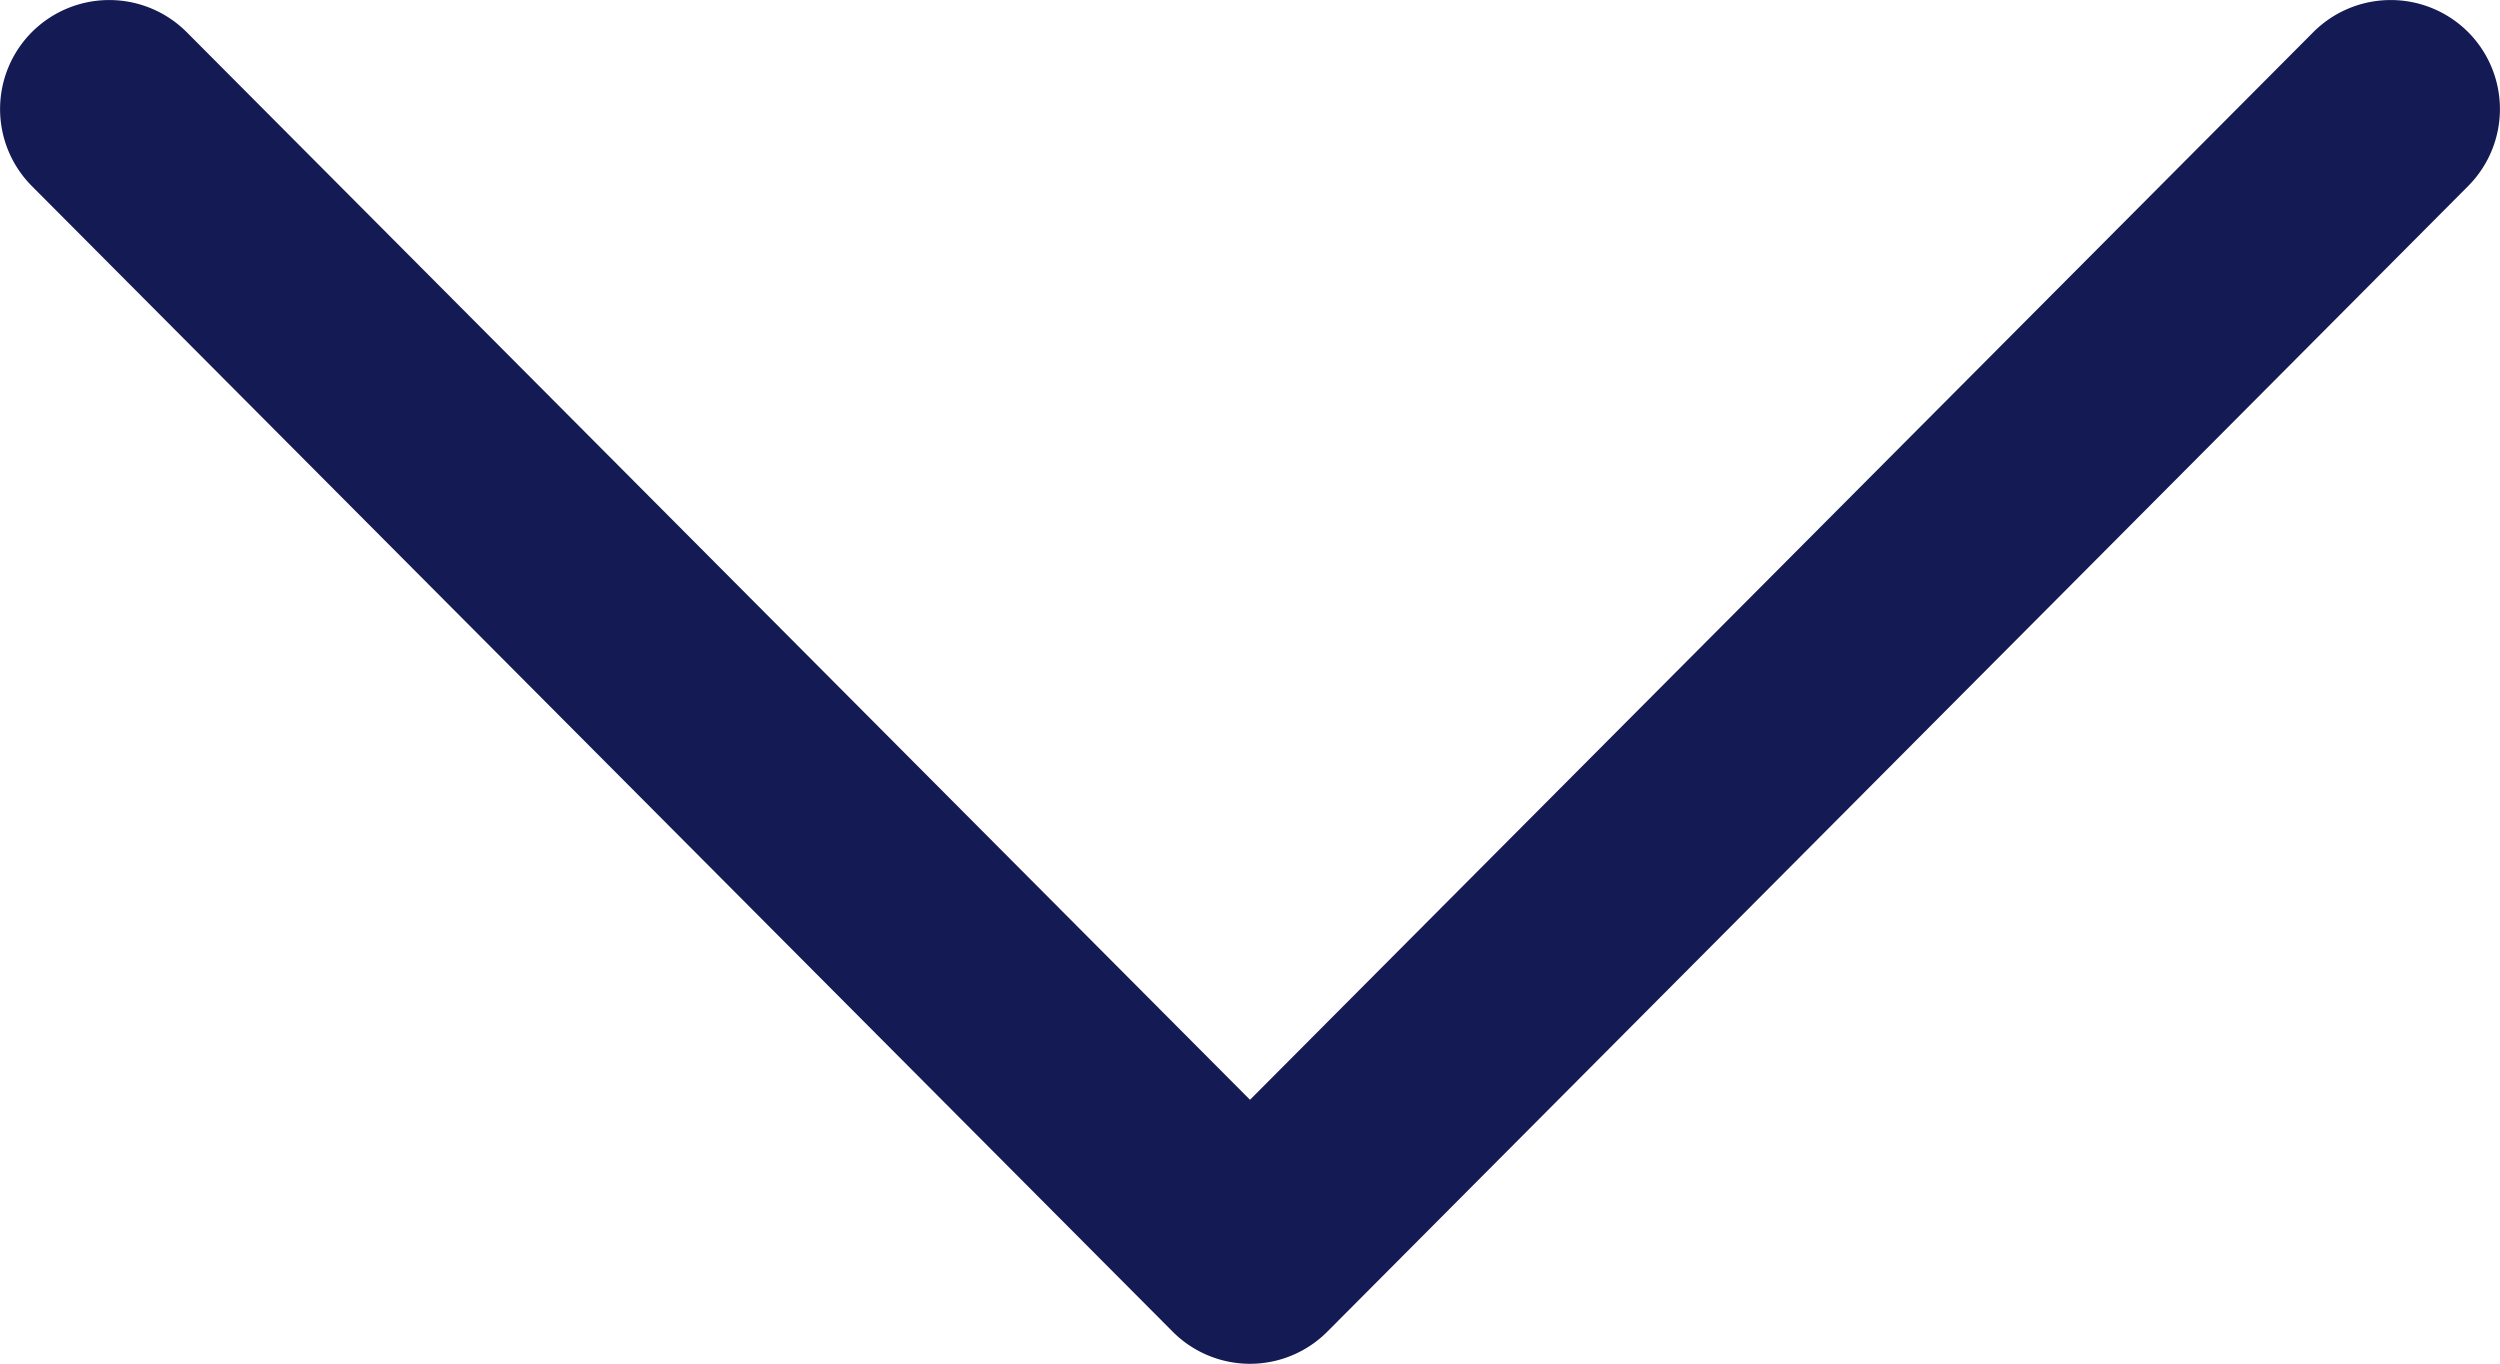 <svg width="22" height="12" viewBox="0 0 22 12" fill="#141A53" xmlns="http://www.w3.org/2000/svg"><path d="M.28.283a.963.963 0 0 1 1.363 0L11 9.678 20.357.283a.963.963 0 0 1 1.363 0 .96.96 0 0 1 0 1.354l-10.038 10.08a.96.96 0 0 1-1.364 0L.28 1.637a.96.96 0 0 1 0-1.354"/></svg>